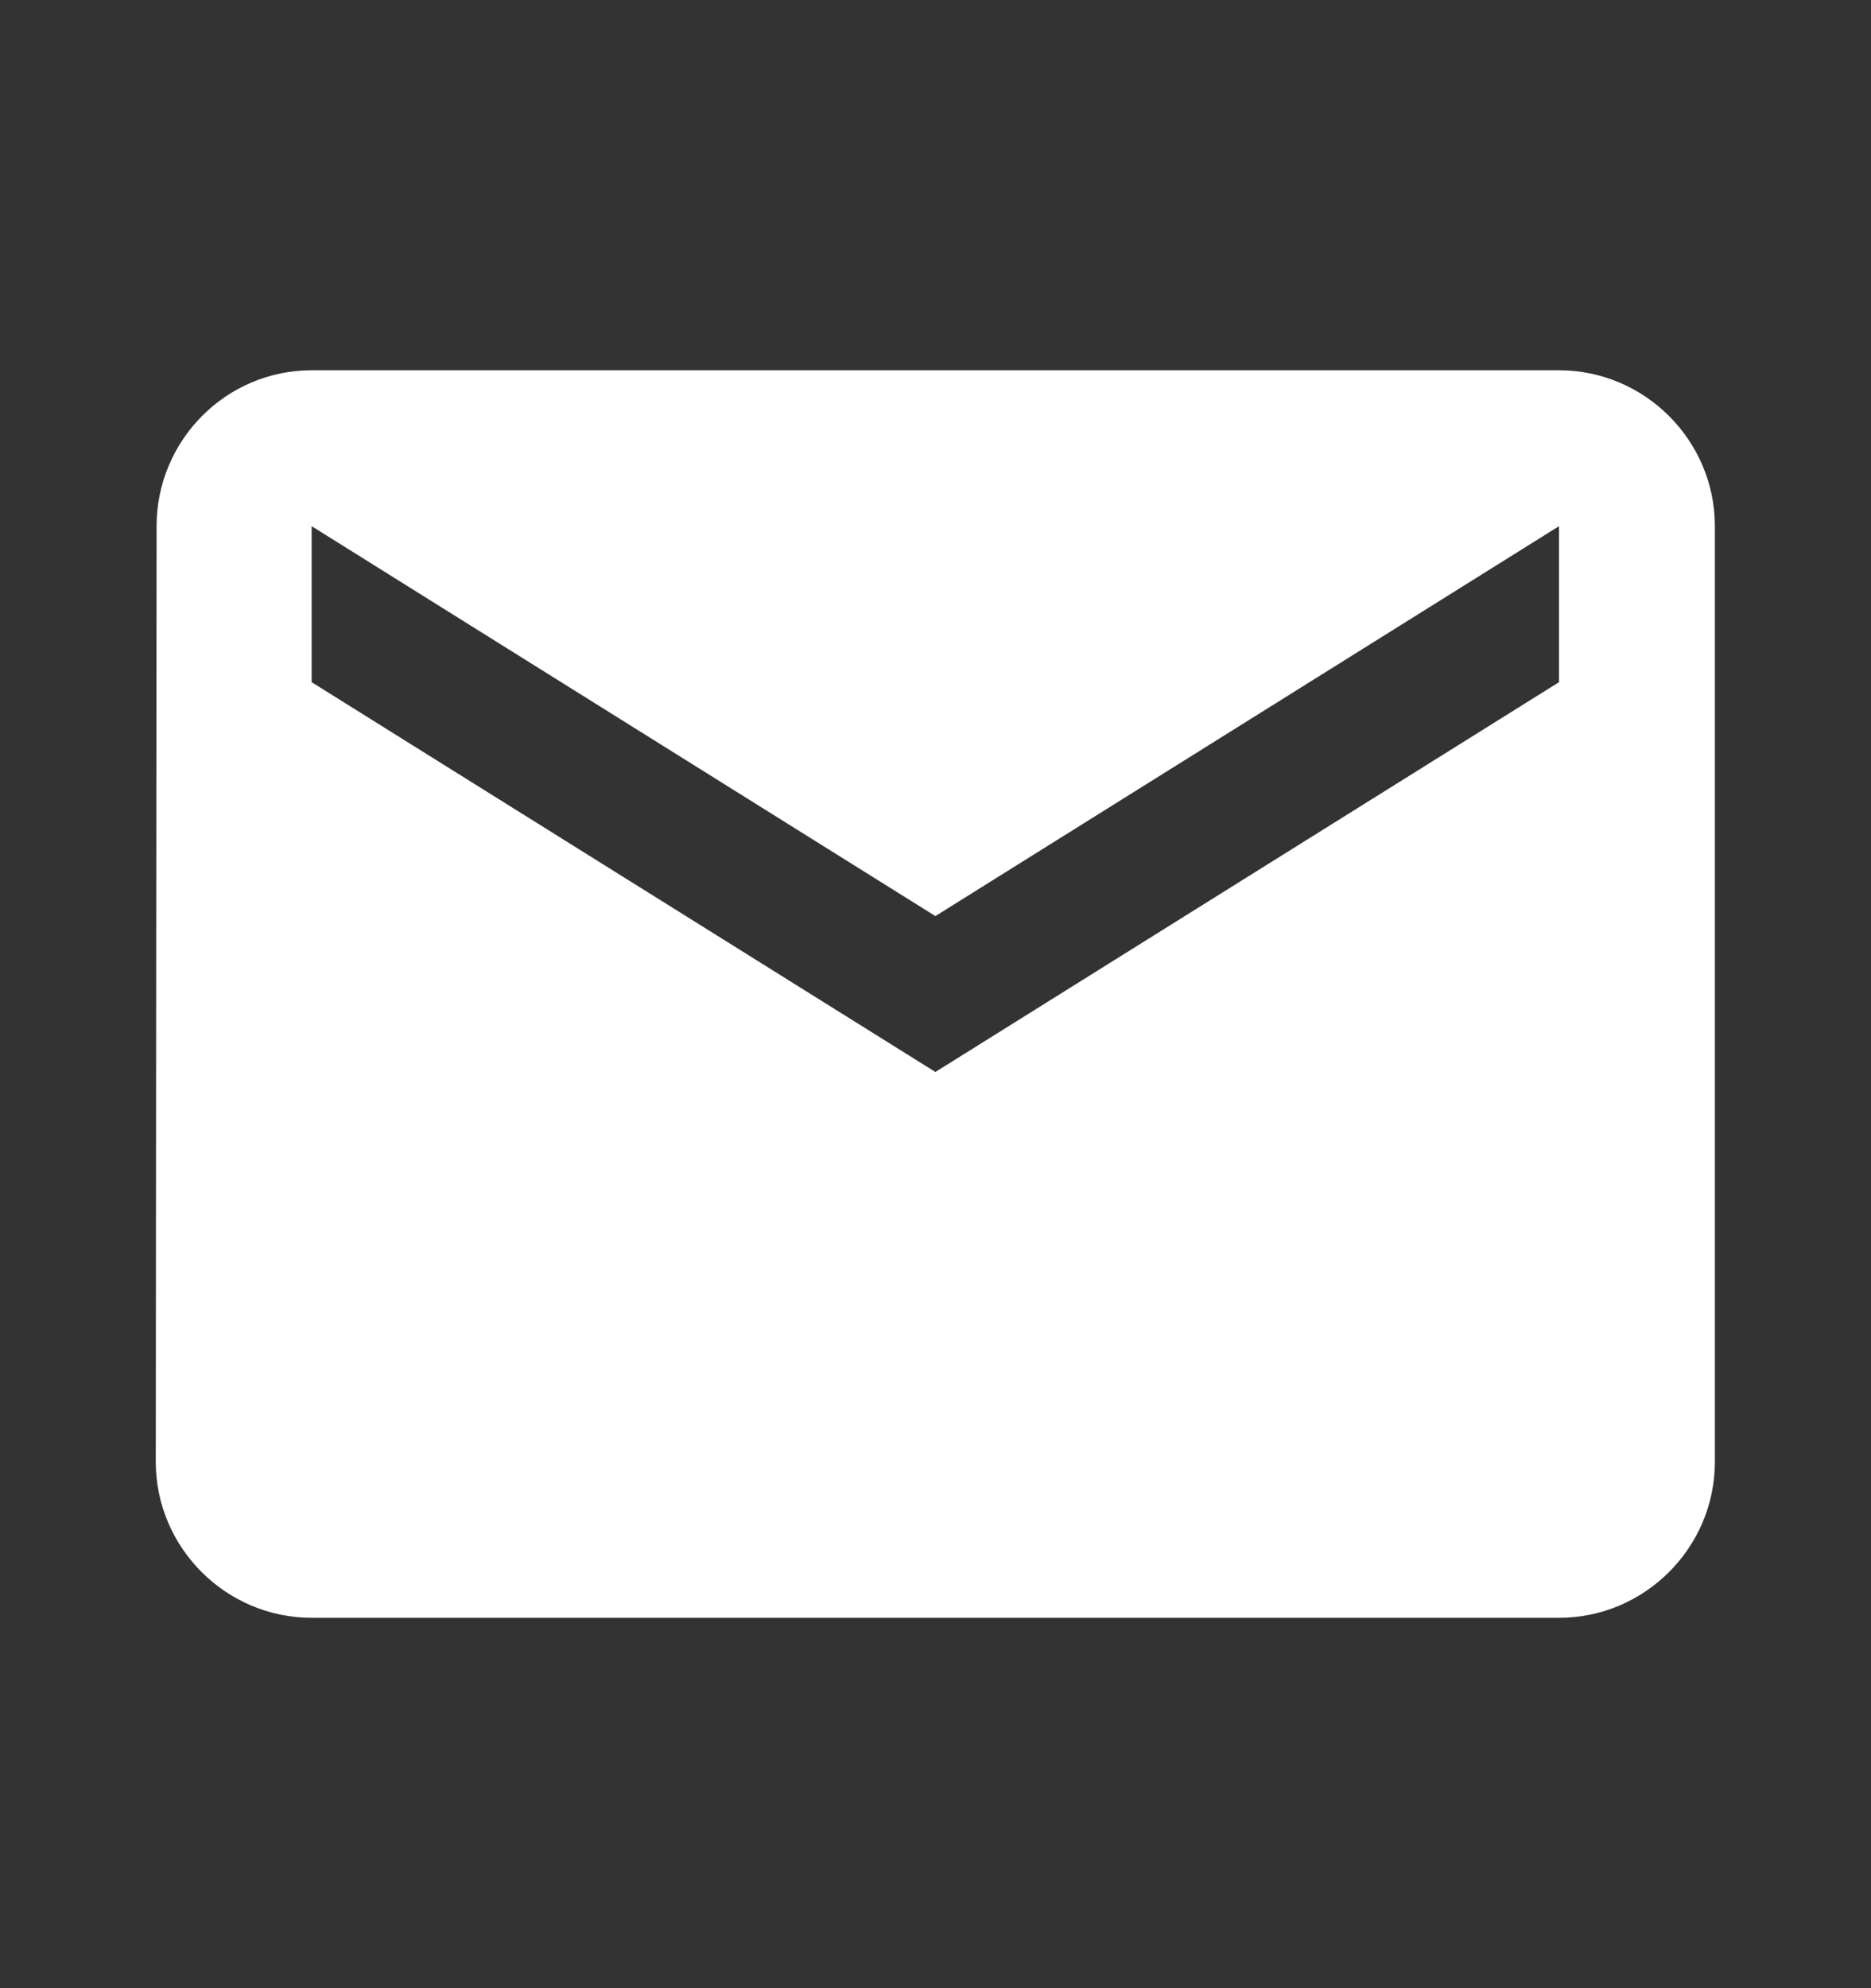 <?xml version="1.0" encoding="UTF-8"?> <svg xmlns="http://www.w3.org/2000/svg" width="16" height="17" viewBox="0 0 16 17" fill="none"><rect x="0" y="0" width="16" height="17" fill="#333333" stroke="none"/><g clip-path="url(#clip0_659_26800)"><path d="M13.332 3.166H2.665C1.932 3.166 1.339 3.766 1.339 4.499L1.332 12.499C1.332 13.233 1.932 13.833 2.665 13.833H13.332C14.065 13.833 14.665 13.233 14.665 12.499V4.499C14.665 3.766 14.065 3.166 13.332 3.166ZM13.332 5.833L7.999 9.166L2.665 5.833V4.499L7.999 7.833L13.332 4.499V5.833Z" fill="white"></path></g><defs><clipPath id="clip0_659_26800"><rect width="16" height="16" fill="white" transform="translate(0 0.5)"></rect></clipPath></defs></svg> 